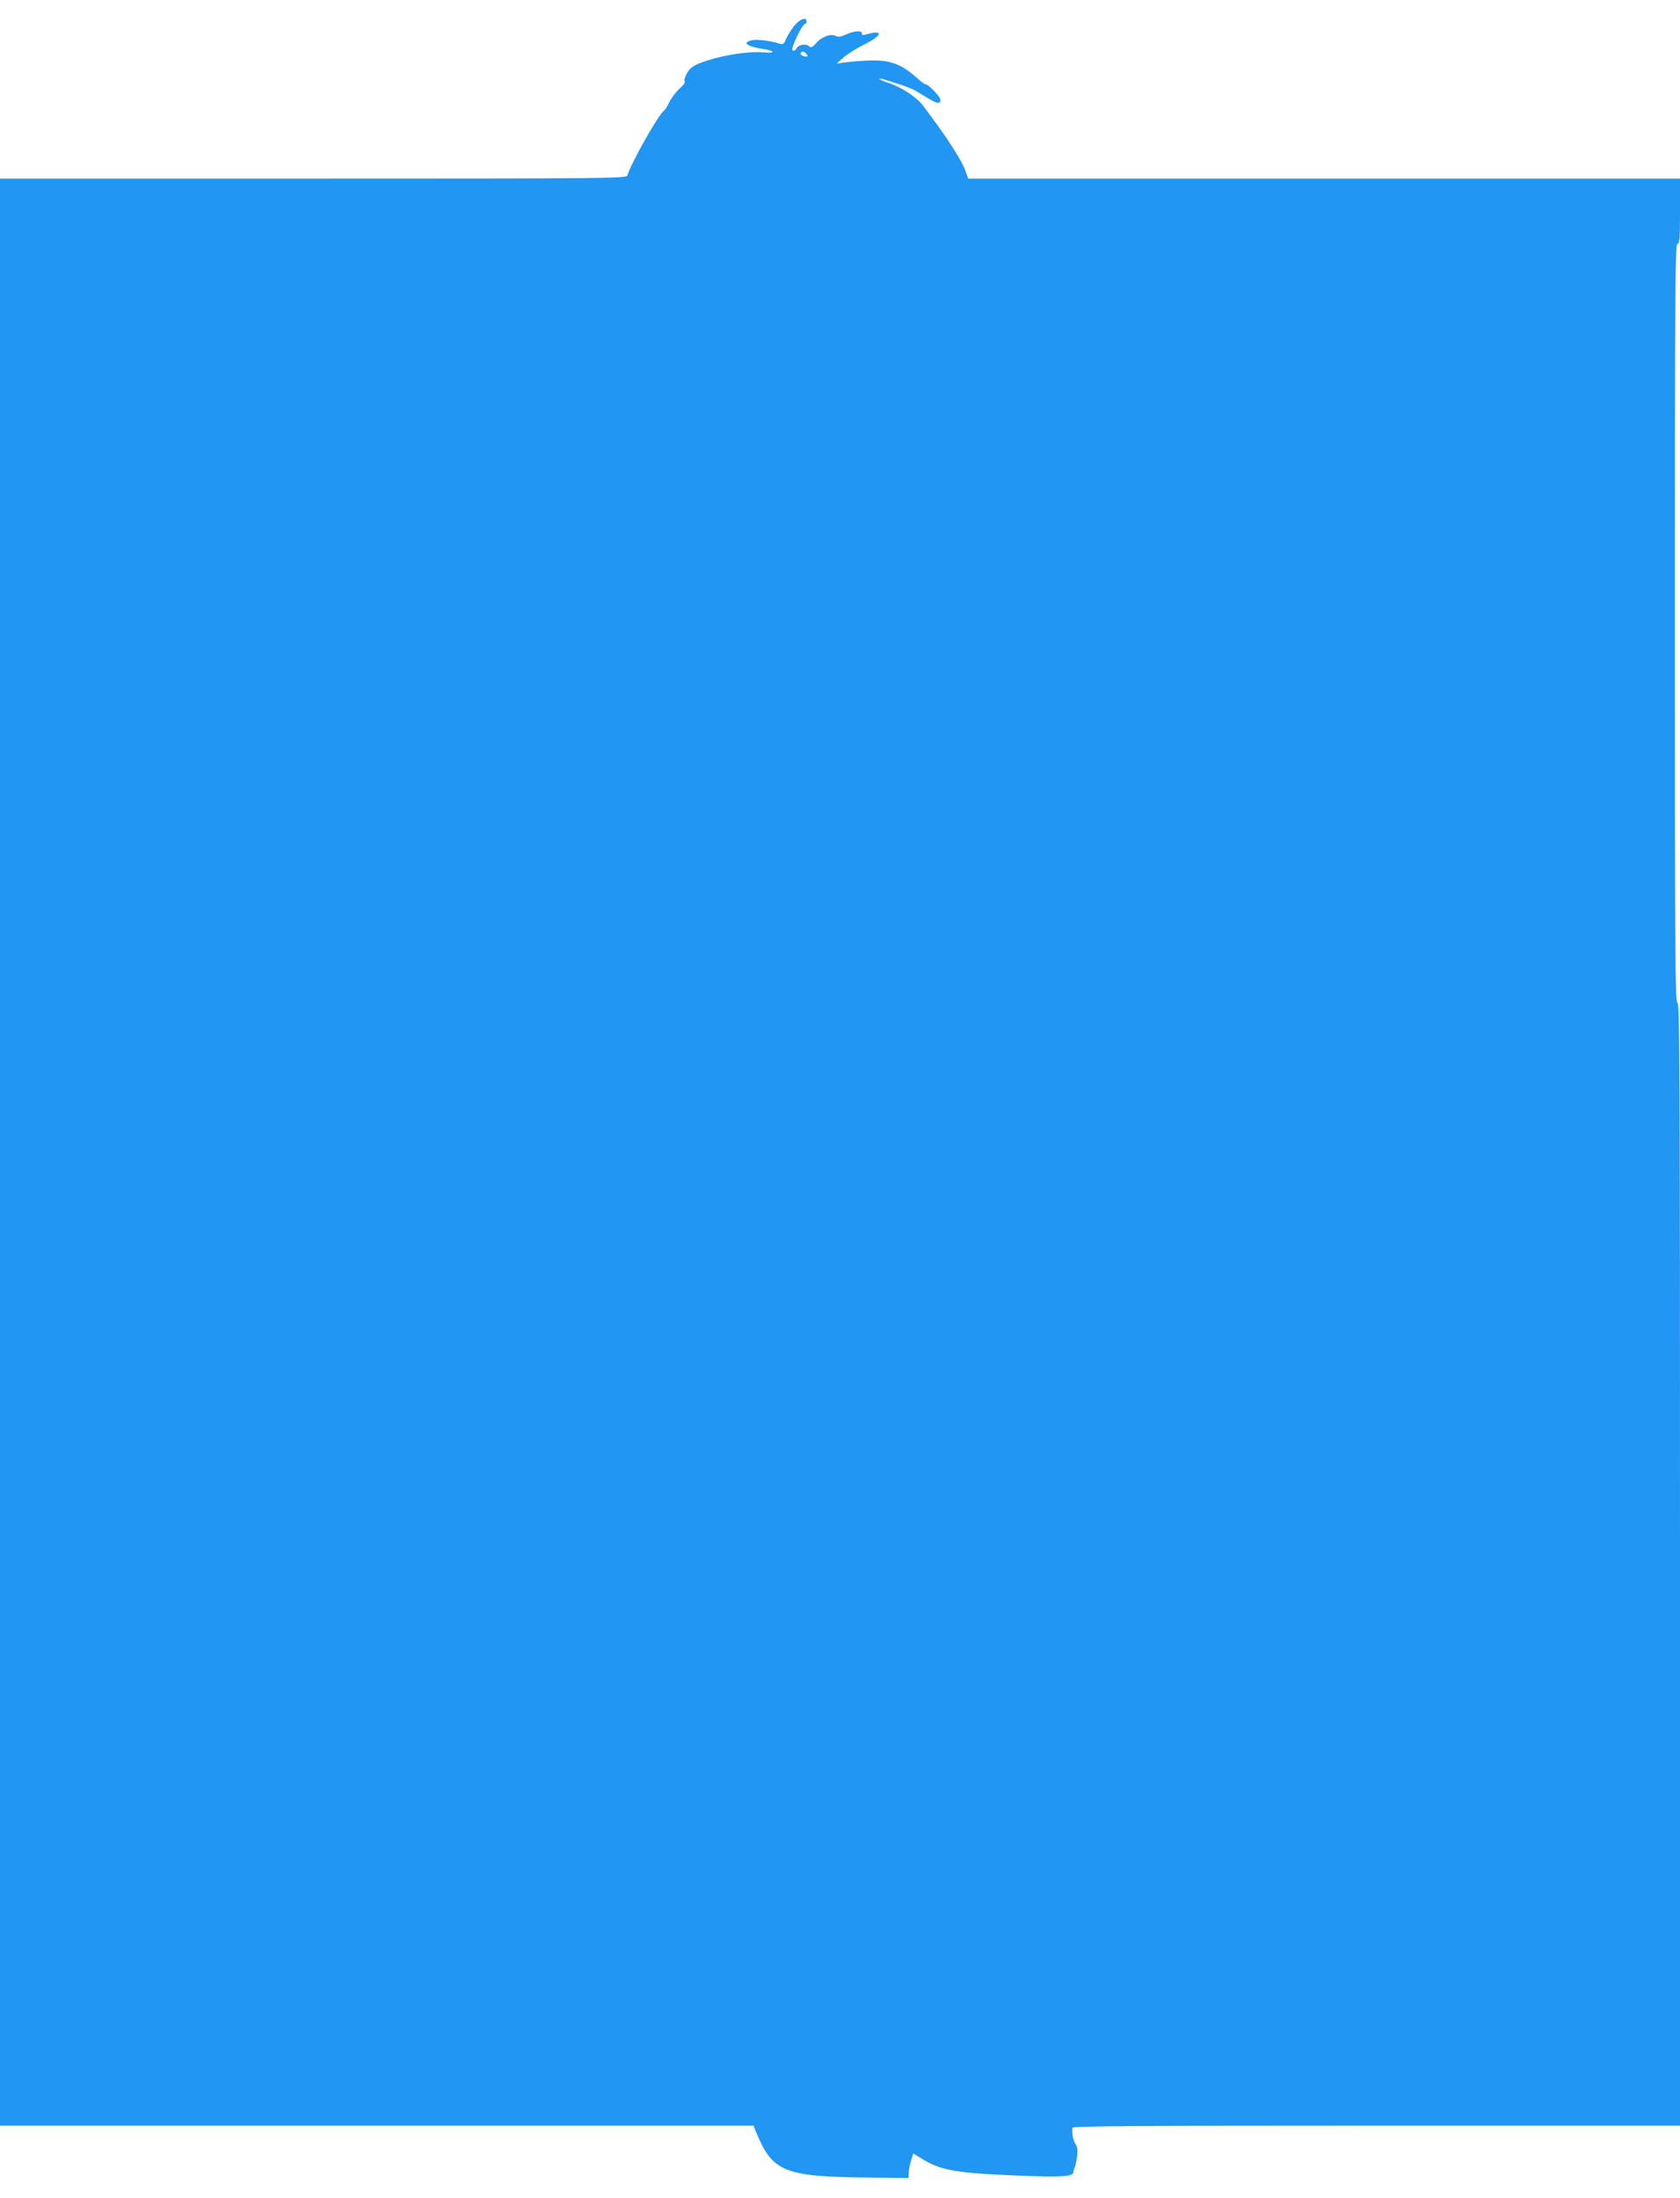 <?xml version="1.0" standalone="no"?>
<!DOCTYPE svg PUBLIC "-//W3C//DTD SVG 20010904//EN"
 "http://www.w3.org/TR/2001/REC-SVG-20010904/DTD/svg10.dtd">
<svg version="1.0" xmlns="http://www.w3.org/2000/svg"
 width="979pt" height="1280pt" viewBox="0 0 979 1280"
 preserveAspectRatio="xMidYMid meet">
<g transform="translate(0,1280) scale(0.1,-0.1)"
fill="#2196f3" stroke="none">
<path d="M4627 12648 c-18 -24 -40 -58 -47 -76 -11 -27 -17 -32 -34 -27 -53
17 -130 27 -161 21 -63 -12 -36 -36 55 -50 77 -11 84 -28 10 -21 -95 9 -278
-23 -382 -67 -35 -15 -52 -30 -67 -59 -11 -21 -16 -41 -11 -44 5 -3 -8 -22
-30 -41 -21 -19 -48 -55 -60 -80 -12 -24 -26 -47 -32 -50 -29 -18 -192 -306
-212 -376 -5 -17 -101 -18 -1831 -18 l-1825 0 0 -5670 0 -5670 2196 0 2195 0
15 -37 c94 -231 164 -260 639 -265 l249 -3 2 34 c1 19 7 51 14 71 l12 38 47
-29 c114 -70 197 -85 565 -100 252 -10 321 -6 321 21 0 8 4 20 7 26 4 5 10 33
14 62 5 39 3 58 -9 75 -14 21 -21 60 -18 95 1 9 362 12 1771 12 l1770 0 0
3270 c0 2900 -2 3270 -15 3270 -13 0 -15 252 -15 2210 0 1958 2 2210 15 2210
13 0 15 28 15 190 l0 190 -2074 0 -2074 0 -13 37 c-22 66 -106 197 -249 386
-38 51 -126 109 -202 134 -27 8 -50 19 -53 23 -3 5 14 2 38 -6 161 -52 141
-43 236 -101 63 -38 81 -41 81 -14 0 18 -71 91 -88 91 -5 0 -24 14 -43 31
-102 92 -170 115 -319 105 -52 -3 -108 -9 -125 -12 l-30 -5 40 36 c22 20 77
54 123 77 103 50 112 87 15 59 -23 -7 -32 -6 -30 2 4 20 -41 19 -89 -2 -35
-16 -51 -18 -65 -10 -29 15 -83 -6 -114 -43 -20 -23 -29 -28 -38 -19 -18 18
-61 13 -75 -10 -9 -15 -17 -18 -24 -11 -11 11 57 152 73 152 5 0 9 7 9 15 0
29 -39 15 -73 -27z m73 -163 c13 -16 3 -20 -24 -9 -9 3 -13 10 -10 15 8 13 20
11 34 -6z"/>
</g>
</svg>

